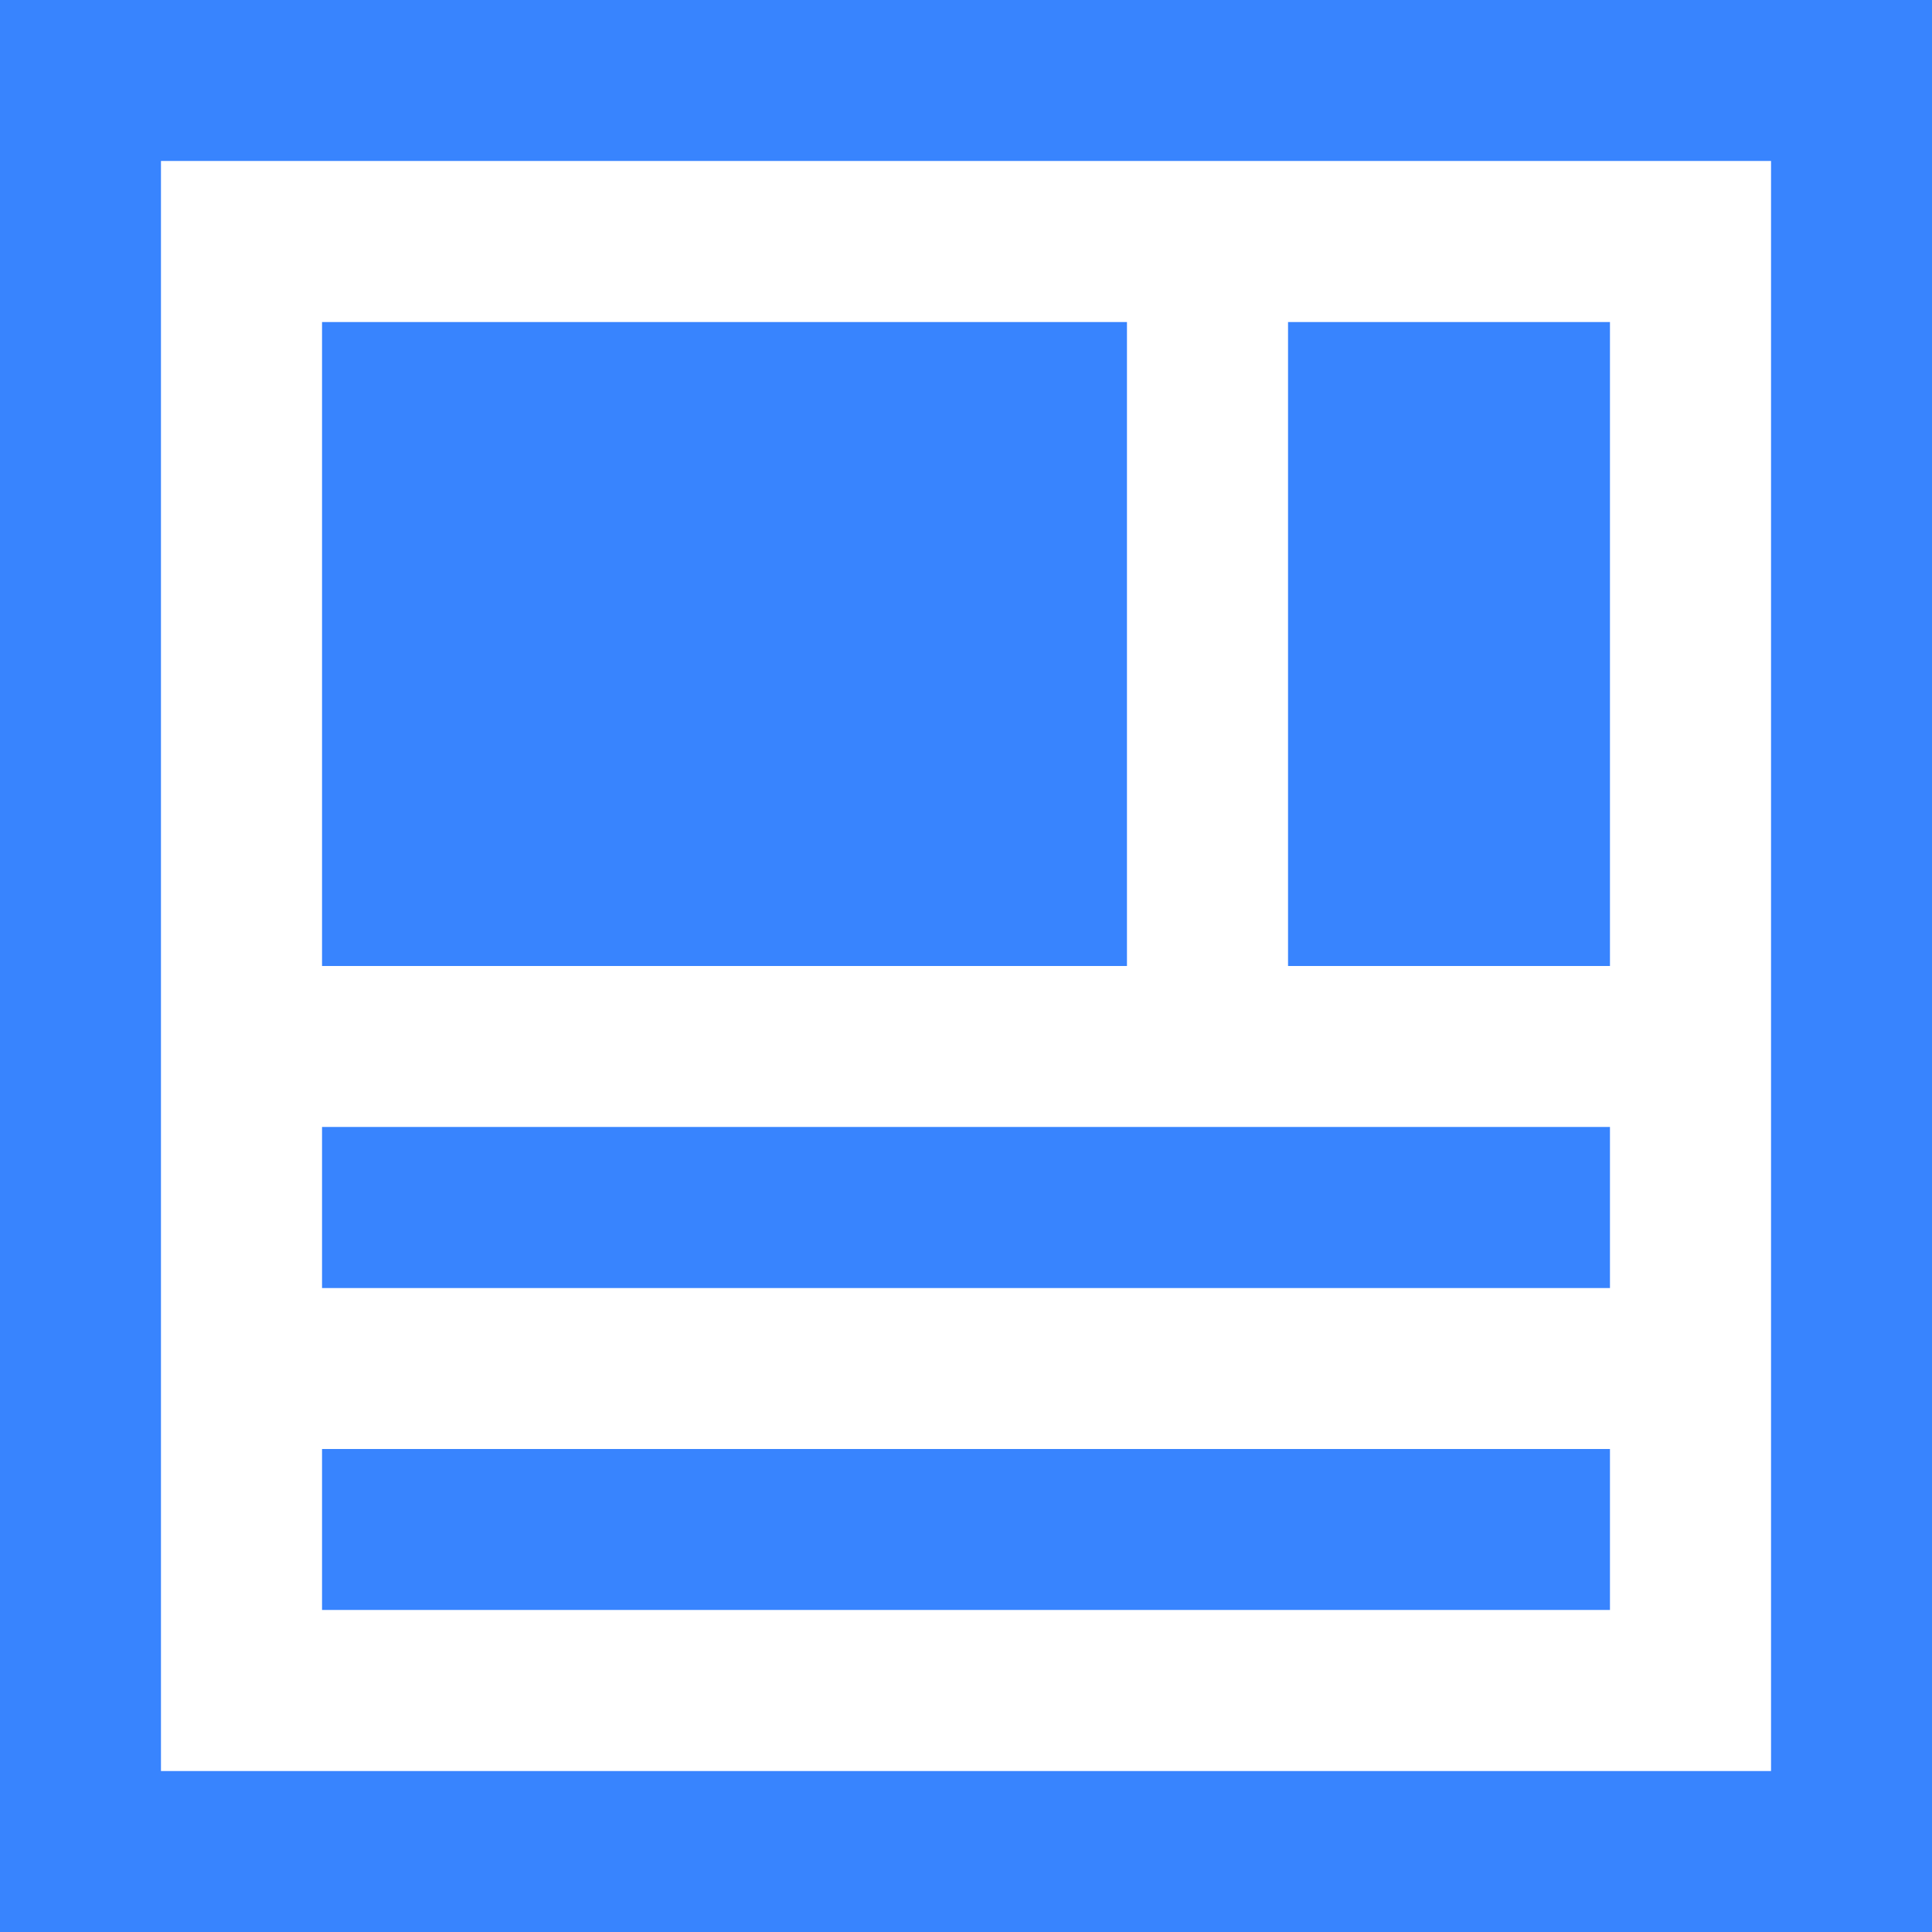 <?xml version="1.0" standalone="no"?><!DOCTYPE svg PUBLIC "-//W3C//DTD SVG 1.1//EN" "http://www.w3.org/Graphics/SVG/1.1/DTD/svg11.dtd"><svg t="1658816530979" class="icon" viewBox="0 0 1024 1024" version="1.1" xmlns="http://www.w3.org/2000/svg" p-id="12832" xmlns:xlink="http://www.w3.org/1999/xlink" width="32" height="32"><defs><style type="text/css">@font-face { font-family: feedback-iconfont; src: url("//at.alicdn.com/t/font_1031158_u69w8yhxdu.woff2?t=1630033759944") format("woff2"), url("//at.alicdn.com/t/font_1031158_u69w8yhxdu.woff?t=1630033759944") format("woff"), url("//at.alicdn.com/t/font_1031158_u69w8yhxdu.ttf?t=1630033759944") format("truetype"); }
</style></defs><path d="M85.312 85.312v853.376h853.376V85.312H85.312zM0 0h1024v1024H0V0z m170.688 170.688V512h426.624V170.688H170.688z m512 0V512h170.624V170.688h-170.624z m-512 426.624v85.376h682.624V597.312H170.688z m0 170.688v85.312h682.624V768H170.688z" fill="#3884FE" p-id="12833"></path></svg>